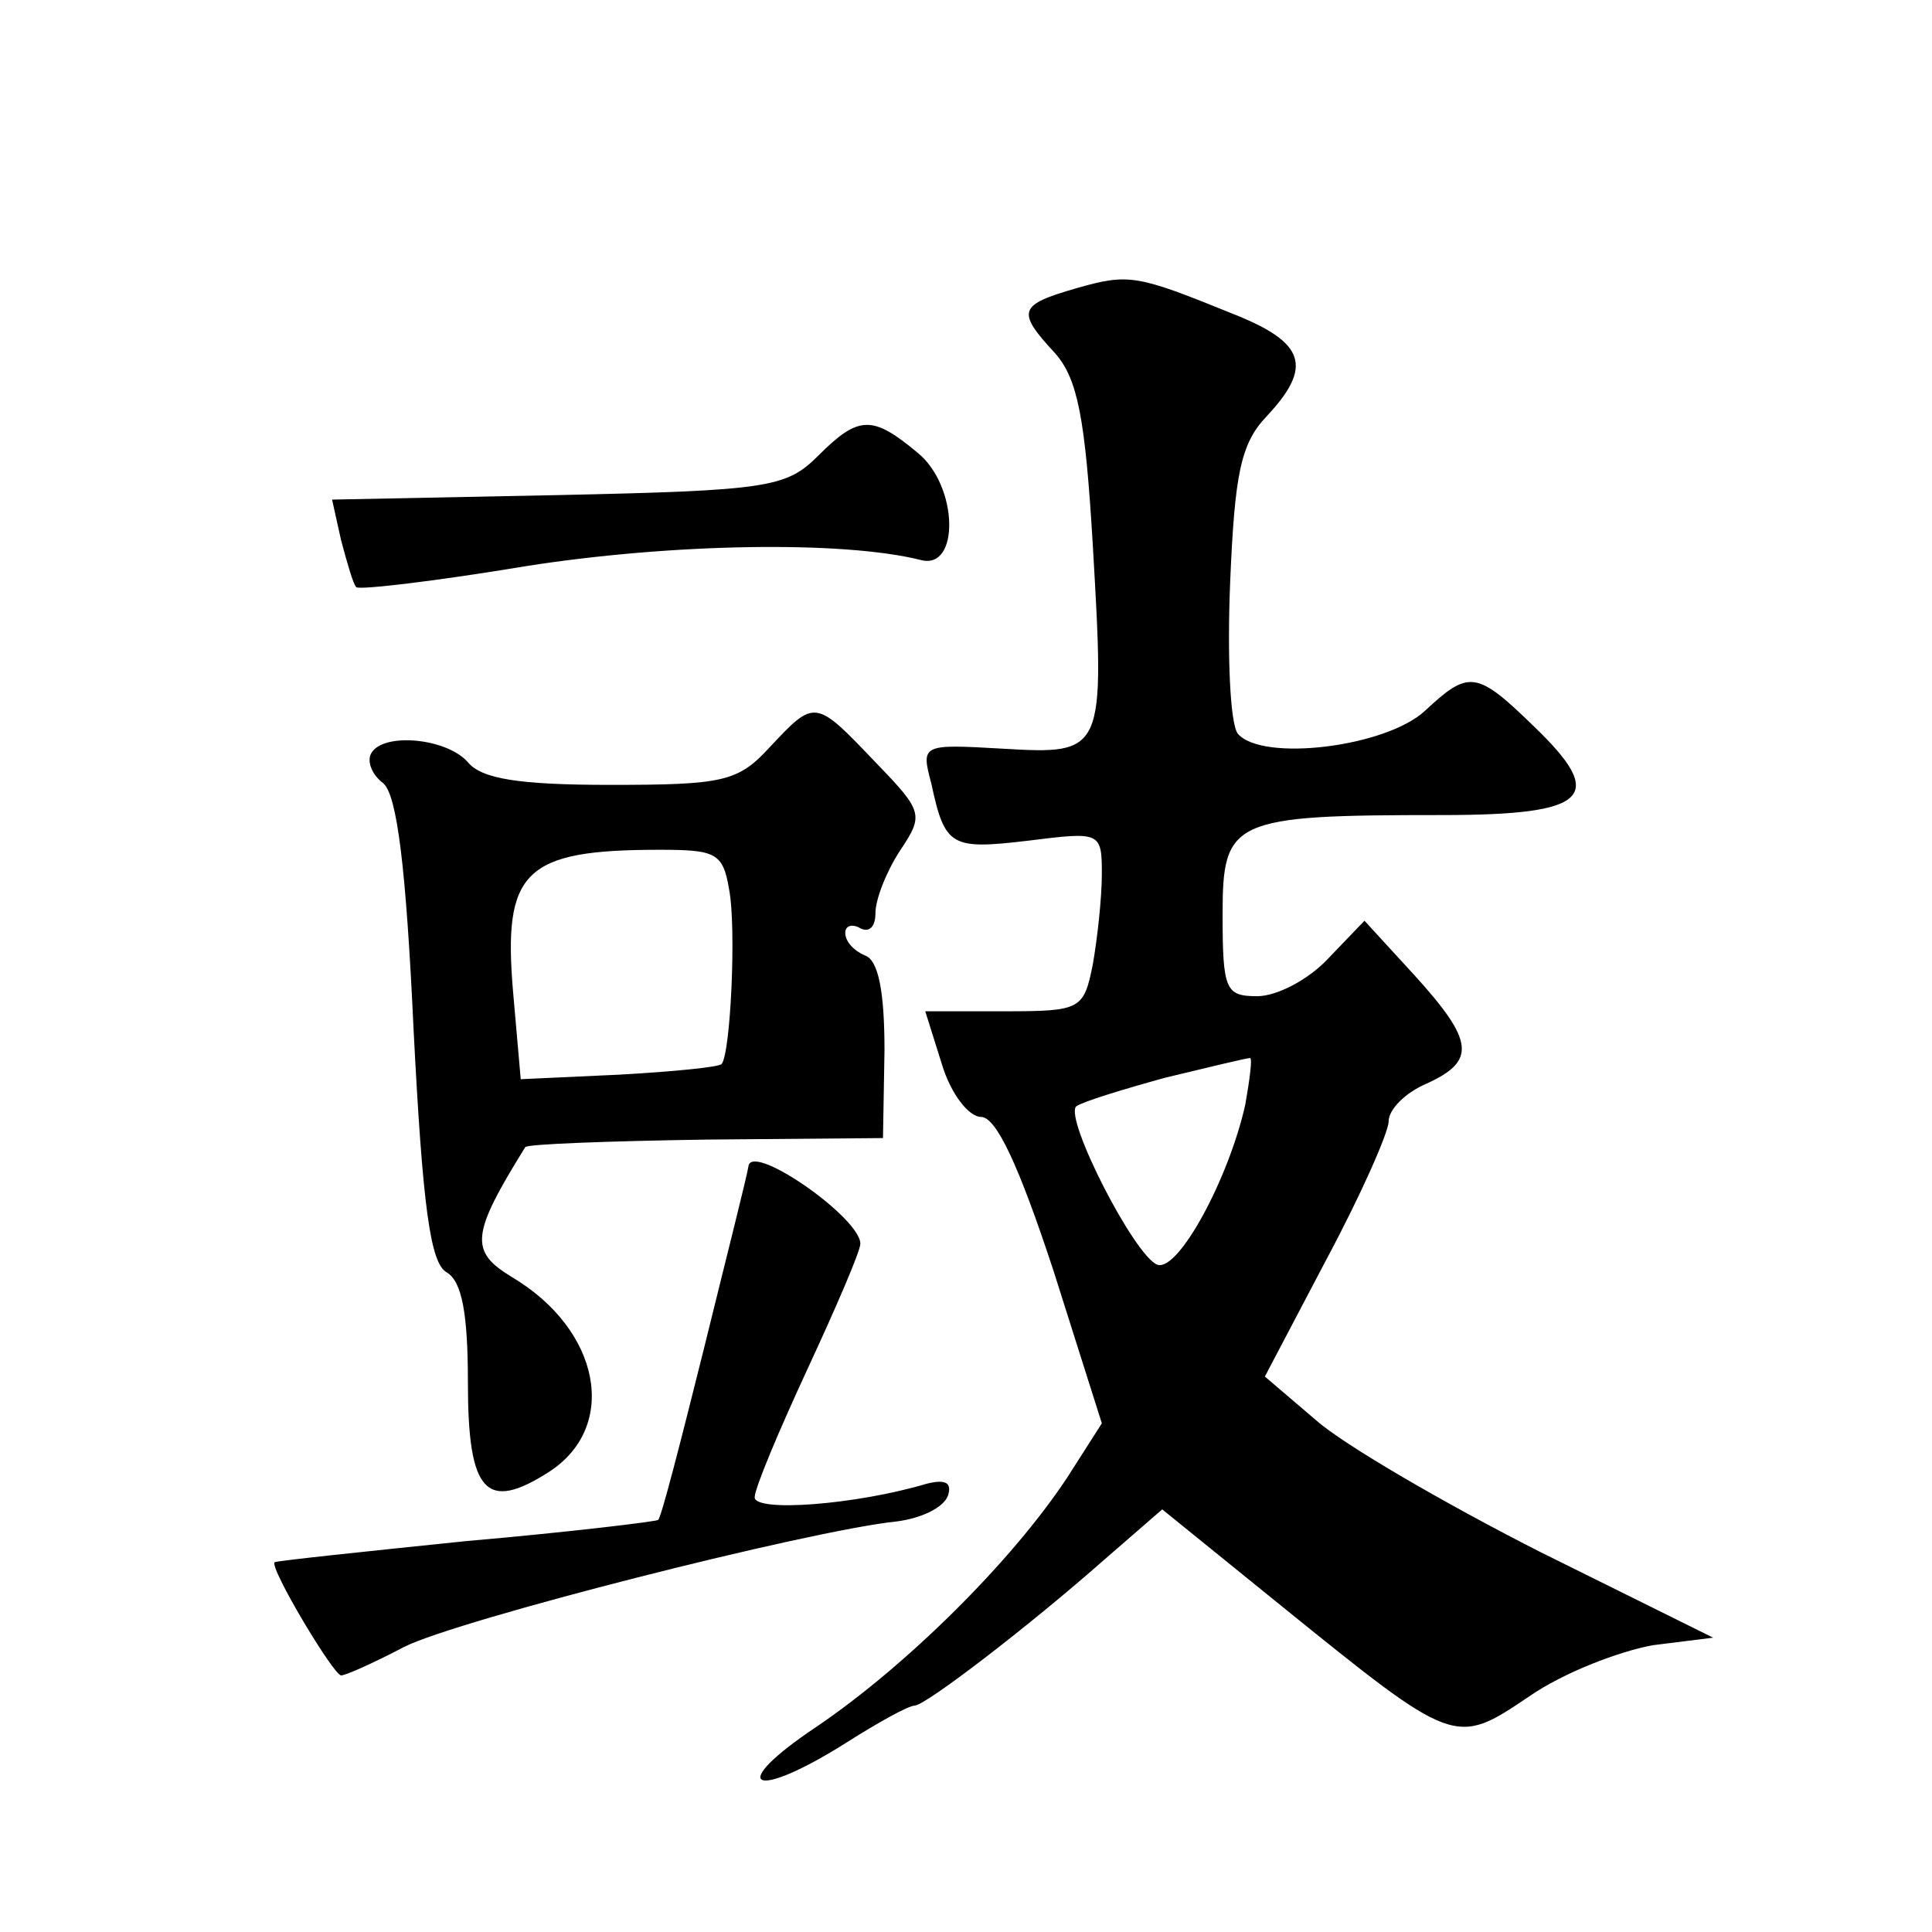 <?xml version="1.0" standalone="no"?>
<!DOCTYPE svg PUBLIC "-//W3C//DTD SVG 20010904//EN"
 "http://www.w3.org/TR/2001/REC-SVG-20010904/DTD/svg10.dtd">
<svg version="1.0" xmlns="http://www.w3.org/2000/svg"
 width="128pt" height="128pt" viewBox="0 0 128 128"
 preserveAspectRatio="xMidYMid meet">
<g transform="translate(0,128) scale(0.1,-0.1)"
fill="#0" stroke="none">
<path d="M713 1089 c-38 -11 -40 -15 -14 -43 15 -17 20 -43 25 -127 8 -138 8 -139
-60 -135 -53 3 -54 3 -47 -23 9 -42 13 -44 64 -38 48 6 49 6 49 -22 0 -16 -3 -43
-6 -60 -6 -30 -8 -31 -59 -31 l-52 0 11 -35 c6 -20 18 -35 26 -35 10 0 25 -32 48
-102 l32 -101 -23 -36 c-37 -56 -107 -125 -166 -165 -60 -40 -43 -50 19 -11 22
14 42 25 46 25 7 0 75 52 126 97 l38 33 79 -64 c115 -93 115 -93 164 -60 23 16
60 30 82 34 l40 5 -115 57 c-63 32 -130 71 -148 87 l-34 29 41 78 c23 43 41 84
41 91 0 8 11 19 25 25 33 15 32 28 -8 72 l-33 36 -24 -25 c-13 -14 -34 -25 -47
-25 -21 0 -23 4 -23 54 0 63 6 66 145 66 98 0 110 12 61 59 -38 37 -43 37 -72 10
-26 -24 -108 -34 -124 -15 -5 7 -7 51 -5 100 3 72 7 92 24 110 31 33 26 49 -22
68 -64 26 -69 27 -104 17z m112 -541 c-11 -49 -44 -110 -58 -106 -15 5 -62 97 -54
105 4 3 30 11 59 19 29 7 54 13 56 13 2 1 0 -14 -3 -31z M542 978 c-21 -21 -33
-23 -172 -26 l-150 -3 6 -27 c4 -15 8 -29 10 -31 2 -2 53 4 113 14 96 15 209 17
261 4 26 -7 25 49 -2 71 -30 25 -39 25 -66 -2z M510 785 c-21 -23 -31 -25 -106
-25 -60 0 -85 4 -94 15 -14 16 -56 20 -64 6 -3 -5 0 -14 8 -20 9 -8 15 -55 20 -163
6 -117 11 -155 22 -161 10 -6 14 -27 14 -73 0 -73 12 -86 54 -59 46 30 34 94 -25
129 -28 17 -27 28 9 86 1 2 55 4 120 5 l117 1 1 58 c0 39 -4 60 -13 63 -7 3 -13
9 -13 15 0 5 5 6 10 3 6 -3 10 1 10 10 0 9 7 27 16 41 16 24 16 26 -16 59 -40 42
-40 42 -70 10z m-27 -94 c5 -25 1 -110 -5 -116 -2 -2 -32 -5 -68 -7 l-65 -3 -5
57 c-7 81 7 95 97 95 37 0 42 -2 46 -26z M496 508 c-1 -7 -15 -62 -30 -123 -15
-60 -28 -111 -30 -112 -1 -1 -58 -8 -127 -14 -68 -7 -125 -13 -127 -14 -4 -3 39
-75 44 -75 3 0 21 8 42 19 36 18 268 77 326 83 16 2 31 9 34 17 3 9 -2 11 -14 8
-47 -14 -114 -19 -114 -9 0 6 16 44 35 85 19 41 35 78 35 83 0 17 -70 66 -74 52z"/>
</g>
</svg>
